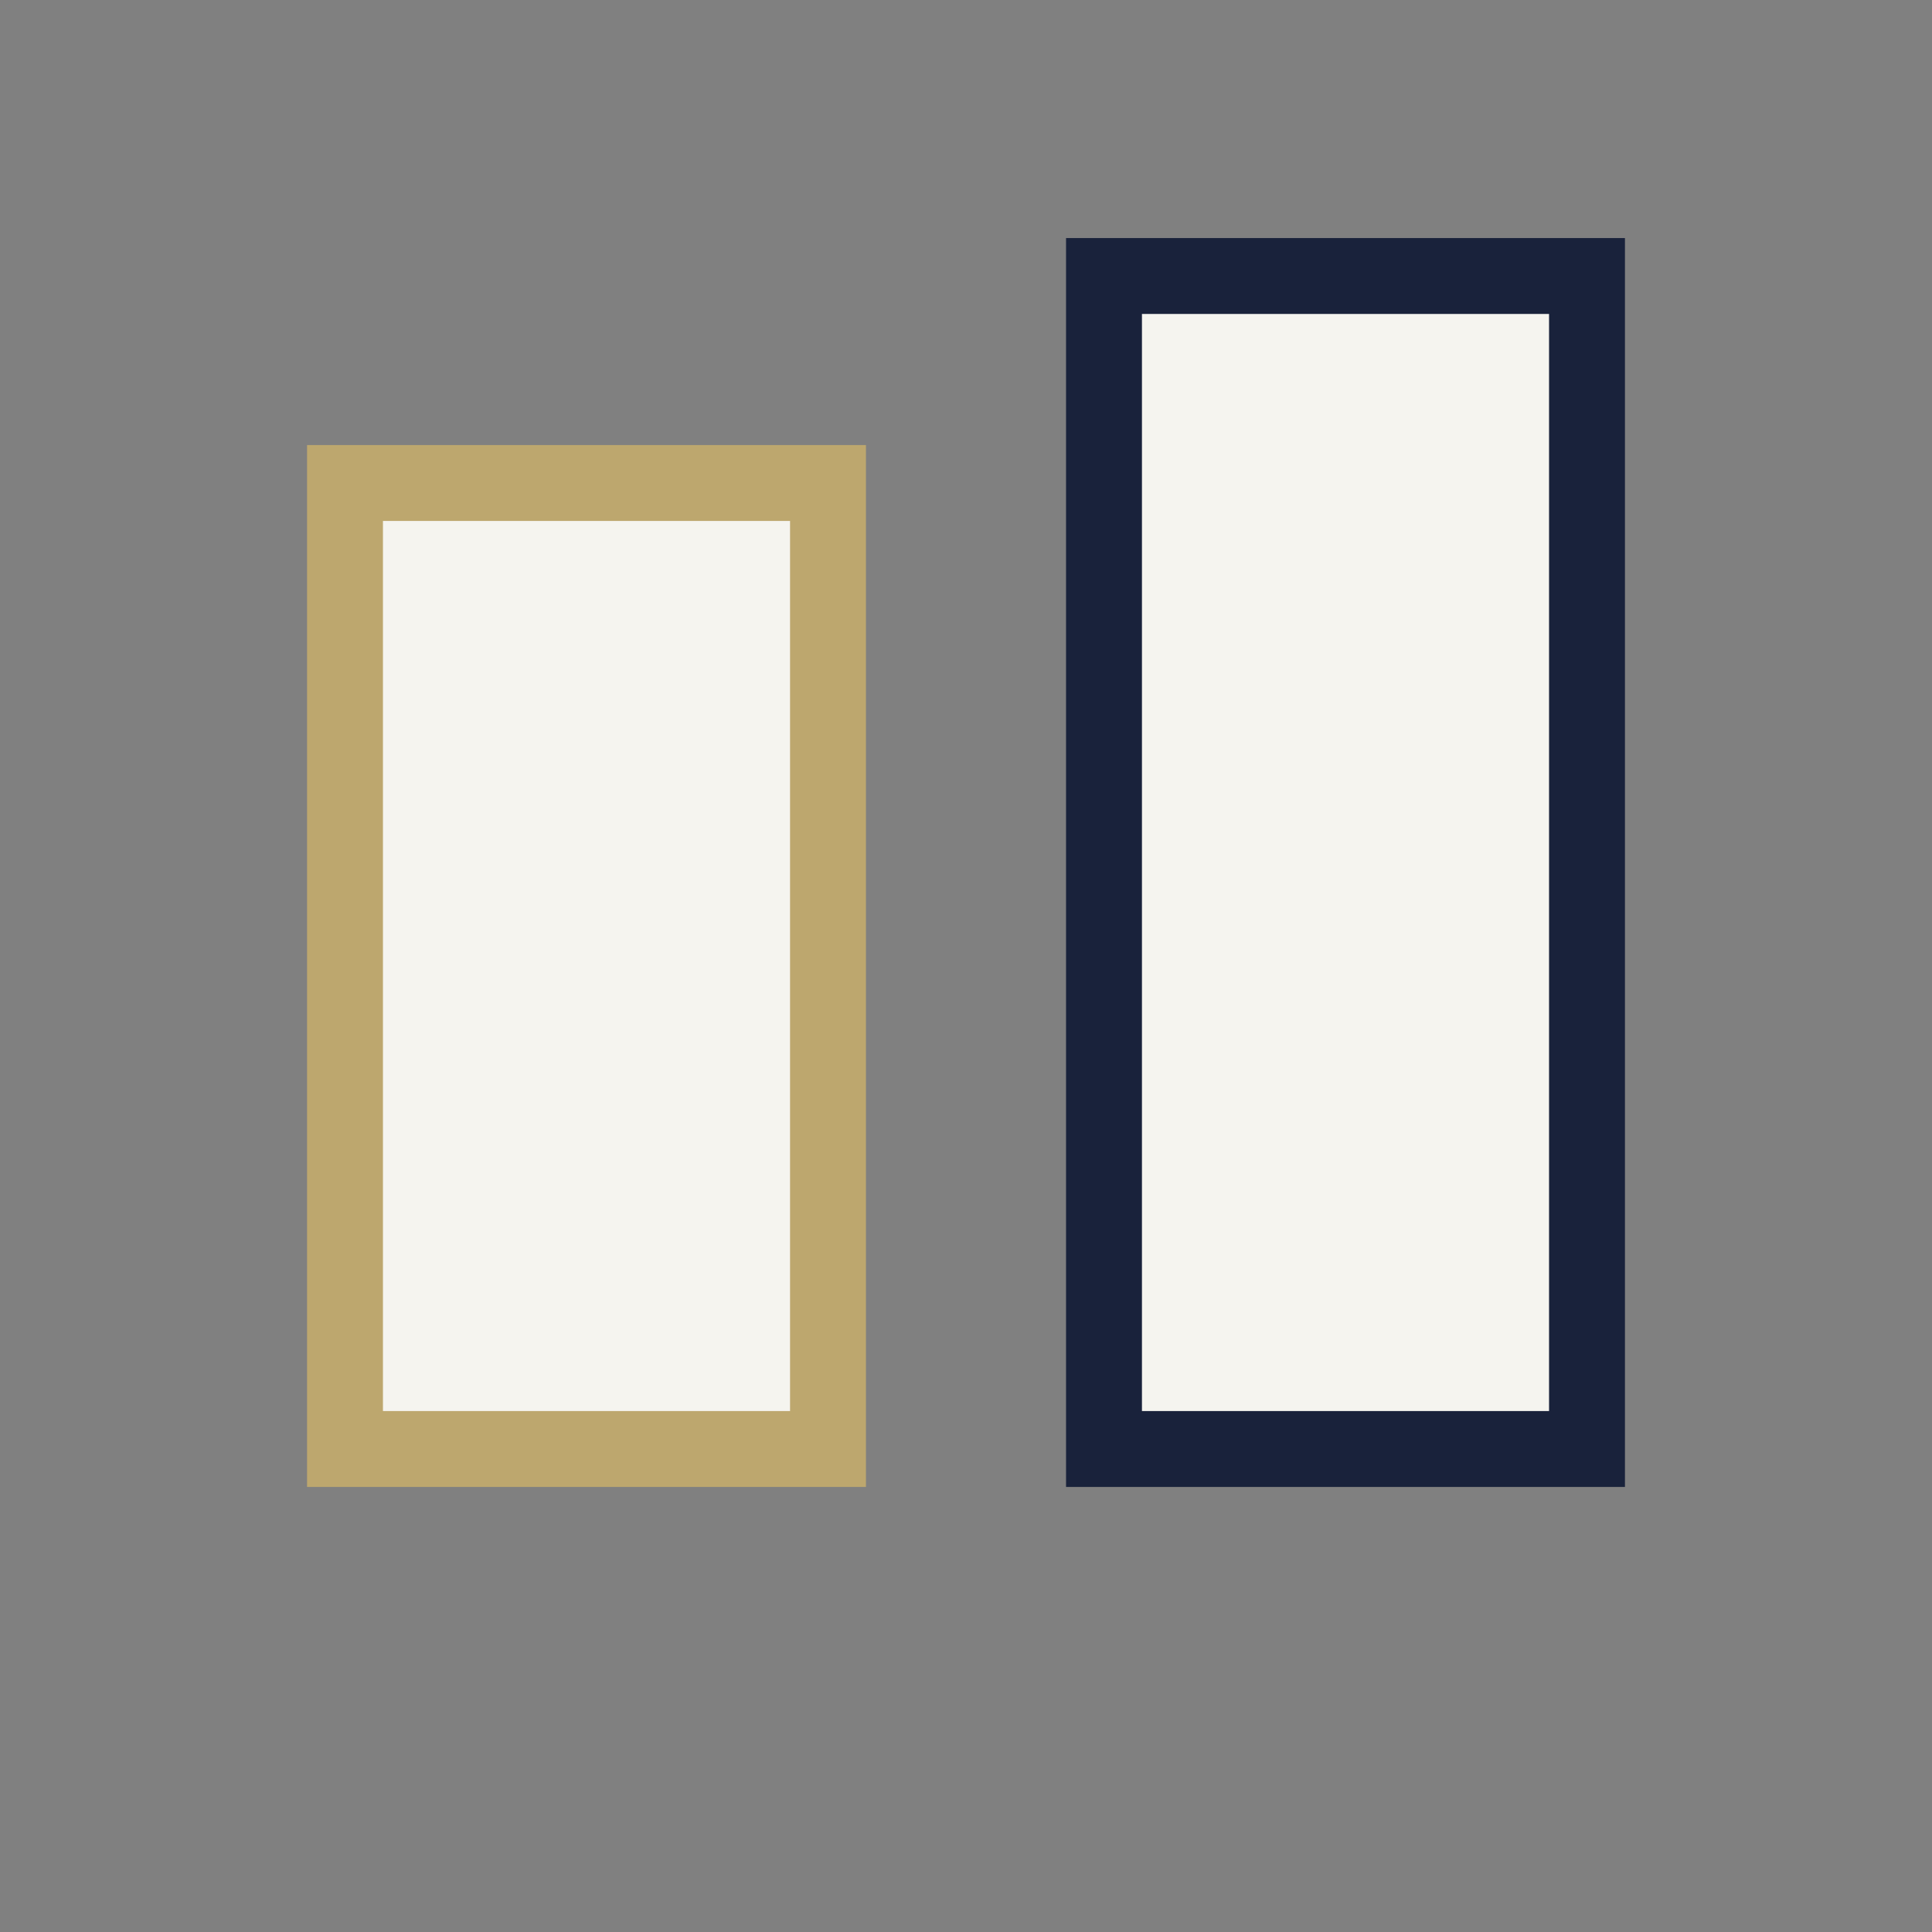 <?xml version="1.0" encoding="UTF-8"?>
<svg xmlns="http://www.w3.org/2000/svg" width="28" height="28" viewBox="0 0 28 28"><rect x="0" y="0" width="28" height="28" fill="#808080" stroke="none"/><rect x="5" y="7" width="7" height="14" fill="#F5F4EF" stroke="#BDA76E" stroke-width="1.1"/><rect x="16" y="4" width="7" height="17" fill="#F5F4EF" stroke="#19223B" stroke-width="1.1"/></svg>